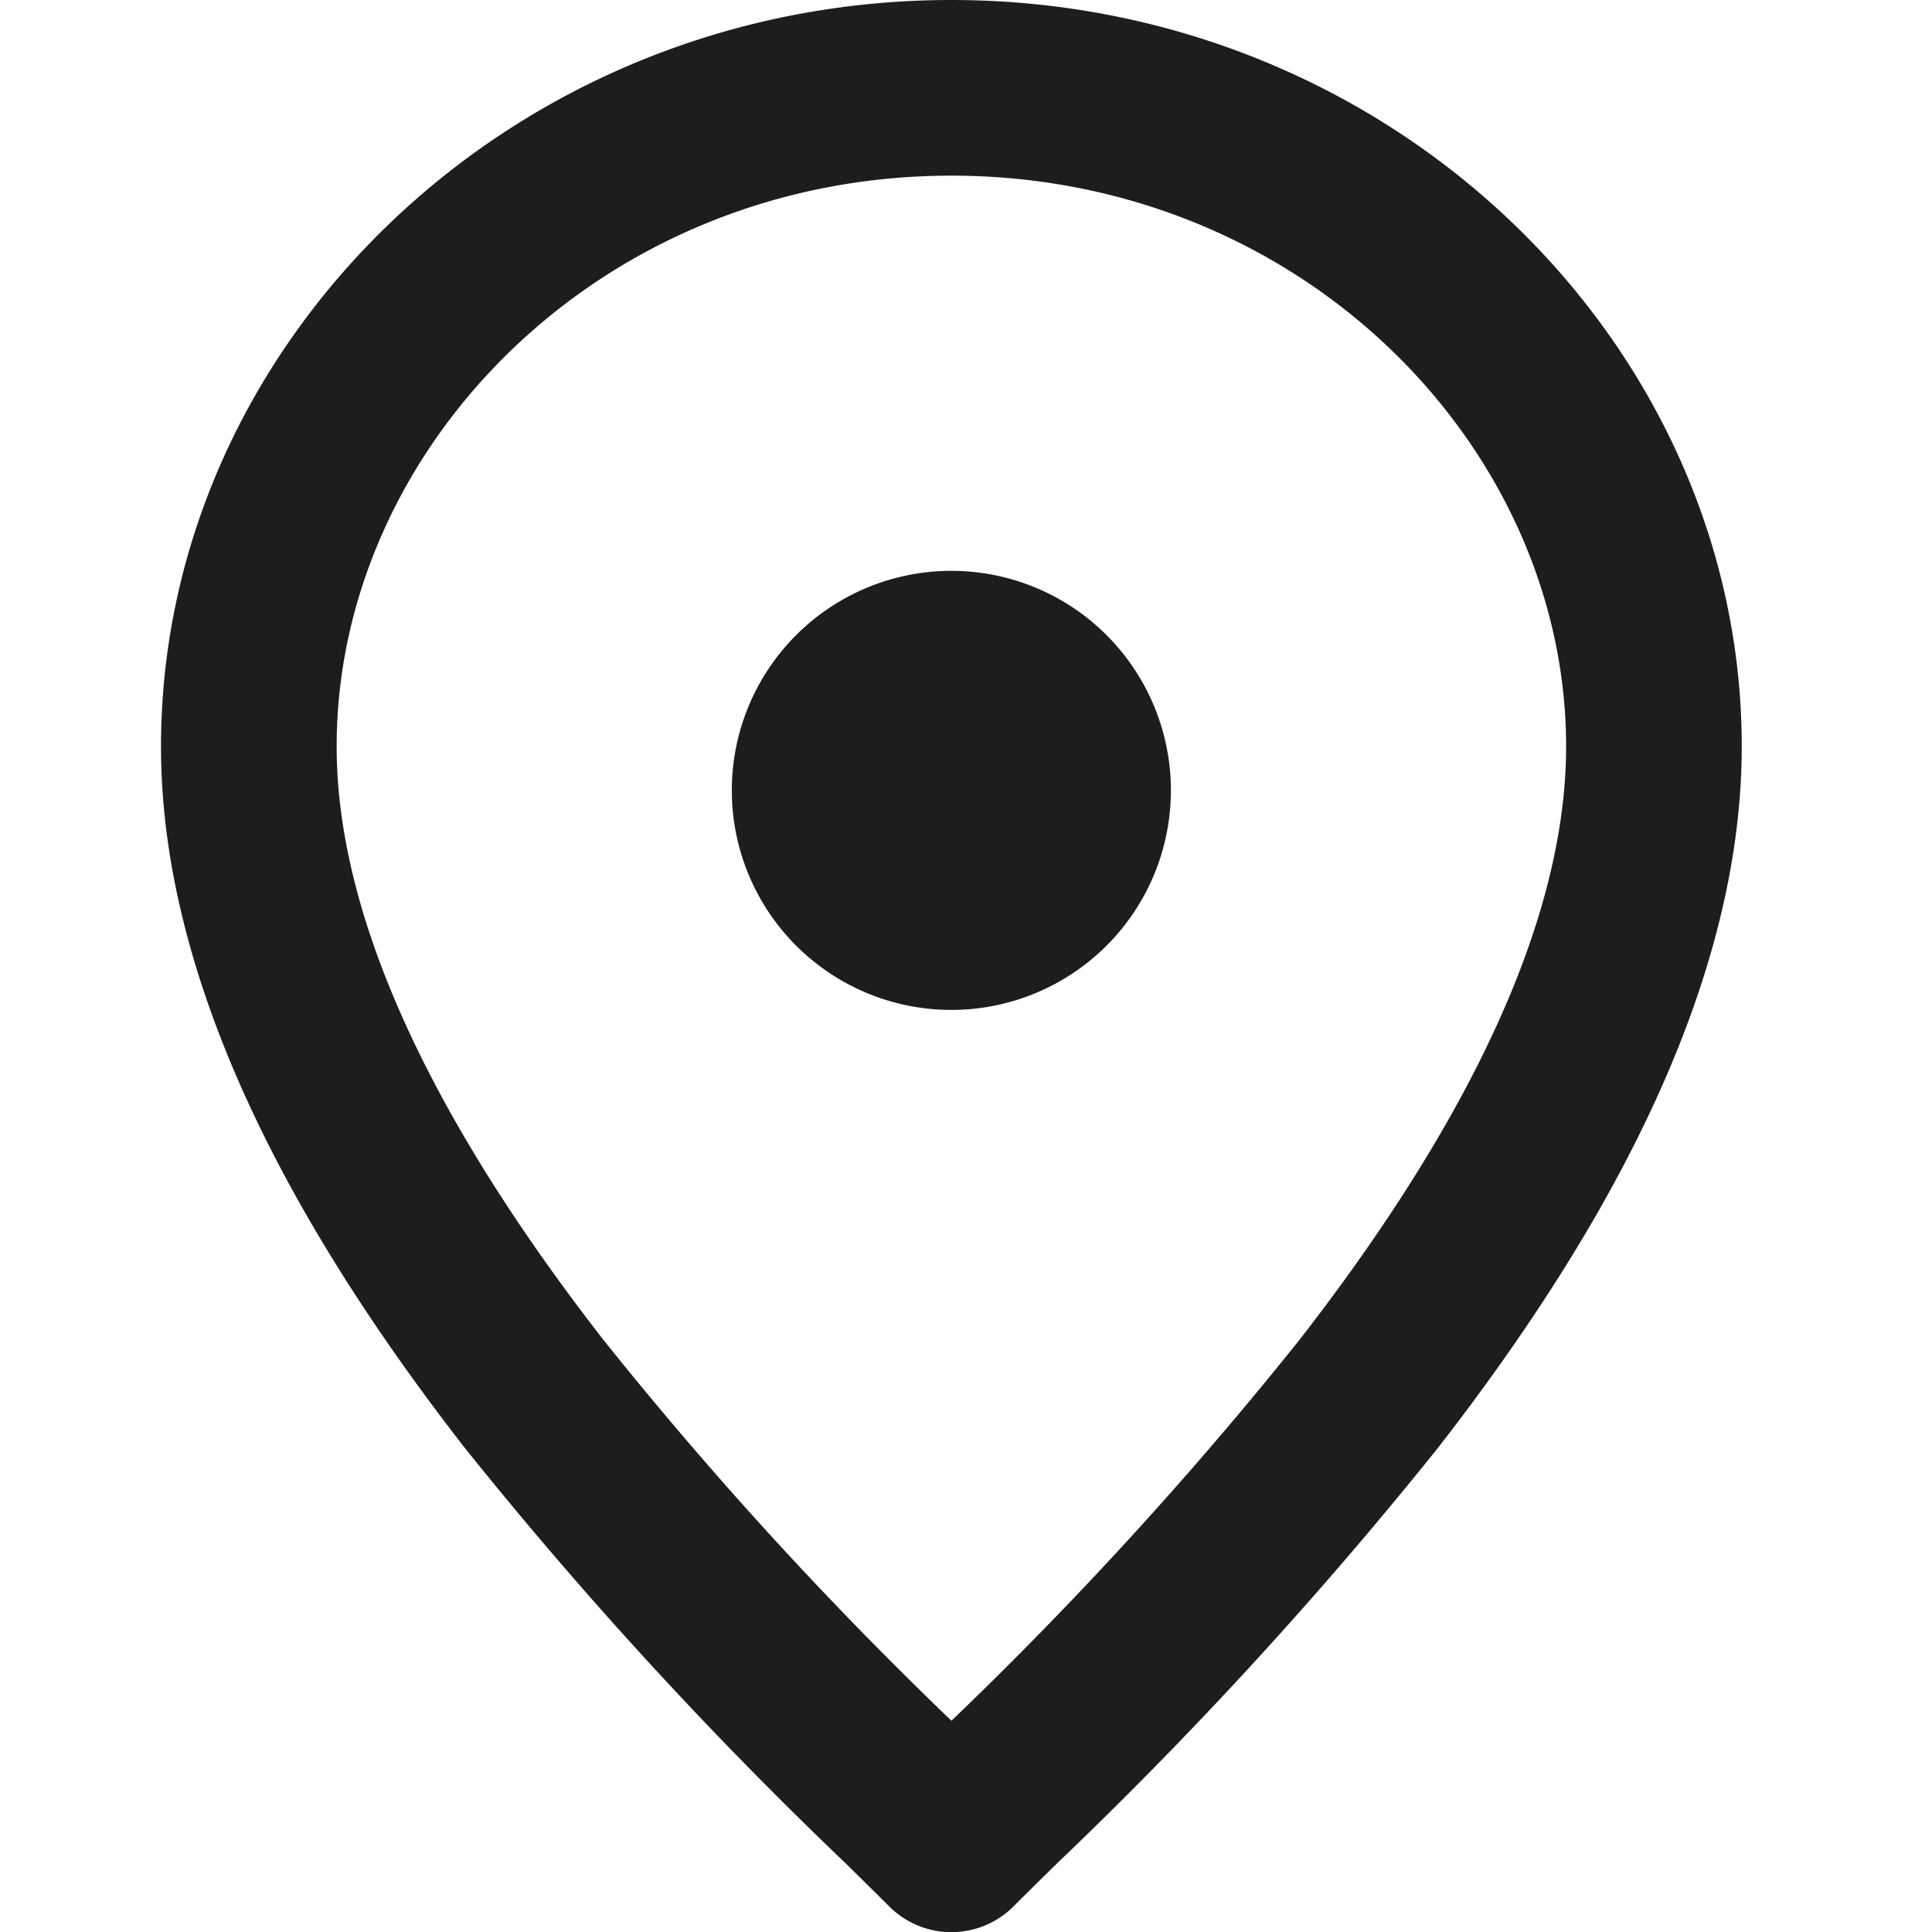<svg xmlns="http://www.w3.org/2000/svg" width="60" height="60" viewBox="0 0 60 60">
  <g id="Groupe_1561" data-name="Groupe 1561" transform="translate(-183 -1933)">
    <rect id="Rectangle_450" data-name="Rectangle 450" width="60" height="60" transform="translate(183 1933)" fill="#fff"/>
    <path id="place-marker-svgrepo-com" d="M8.455,24.182c0-9.29,8.209-17.727,19.091-17.727s19.091,8.437,19.091,17.727c0,5.85-3.579,12.383-8.289,18.439a121.754,121.754,0,0,1-10.8,11.818,121.76,121.76,0,0,1-10.8-11.818C12.034,36.565,8.455,30.032,8.455,24.182ZM27.545,1C13.882,1,3,11.654,3,24.182c0,7.787,4.6,15.571,9.438,21.788a131.752,131.752,0,0,0,11.827,12.9c.507.5.961.946,1.352,1.336a2.727,2.727,0,0,0,3.857,0c.39-.39.845-.837,1.352-1.336h0a131.847,131.847,0,0,0,11.827-12.9c4.835-6.217,9.438-14,9.438-21.788C52.091,11.654,41.209,1,27.545,1Zm0,31.364a6.818,6.818,0,1,0-6.818-6.818A6.818,6.818,0,0,0,27.545,32.364Z" transform="translate(185 1932)" fill="#1d1d1d" fill-rule="evenodd"/>
  </g>
</svg>
